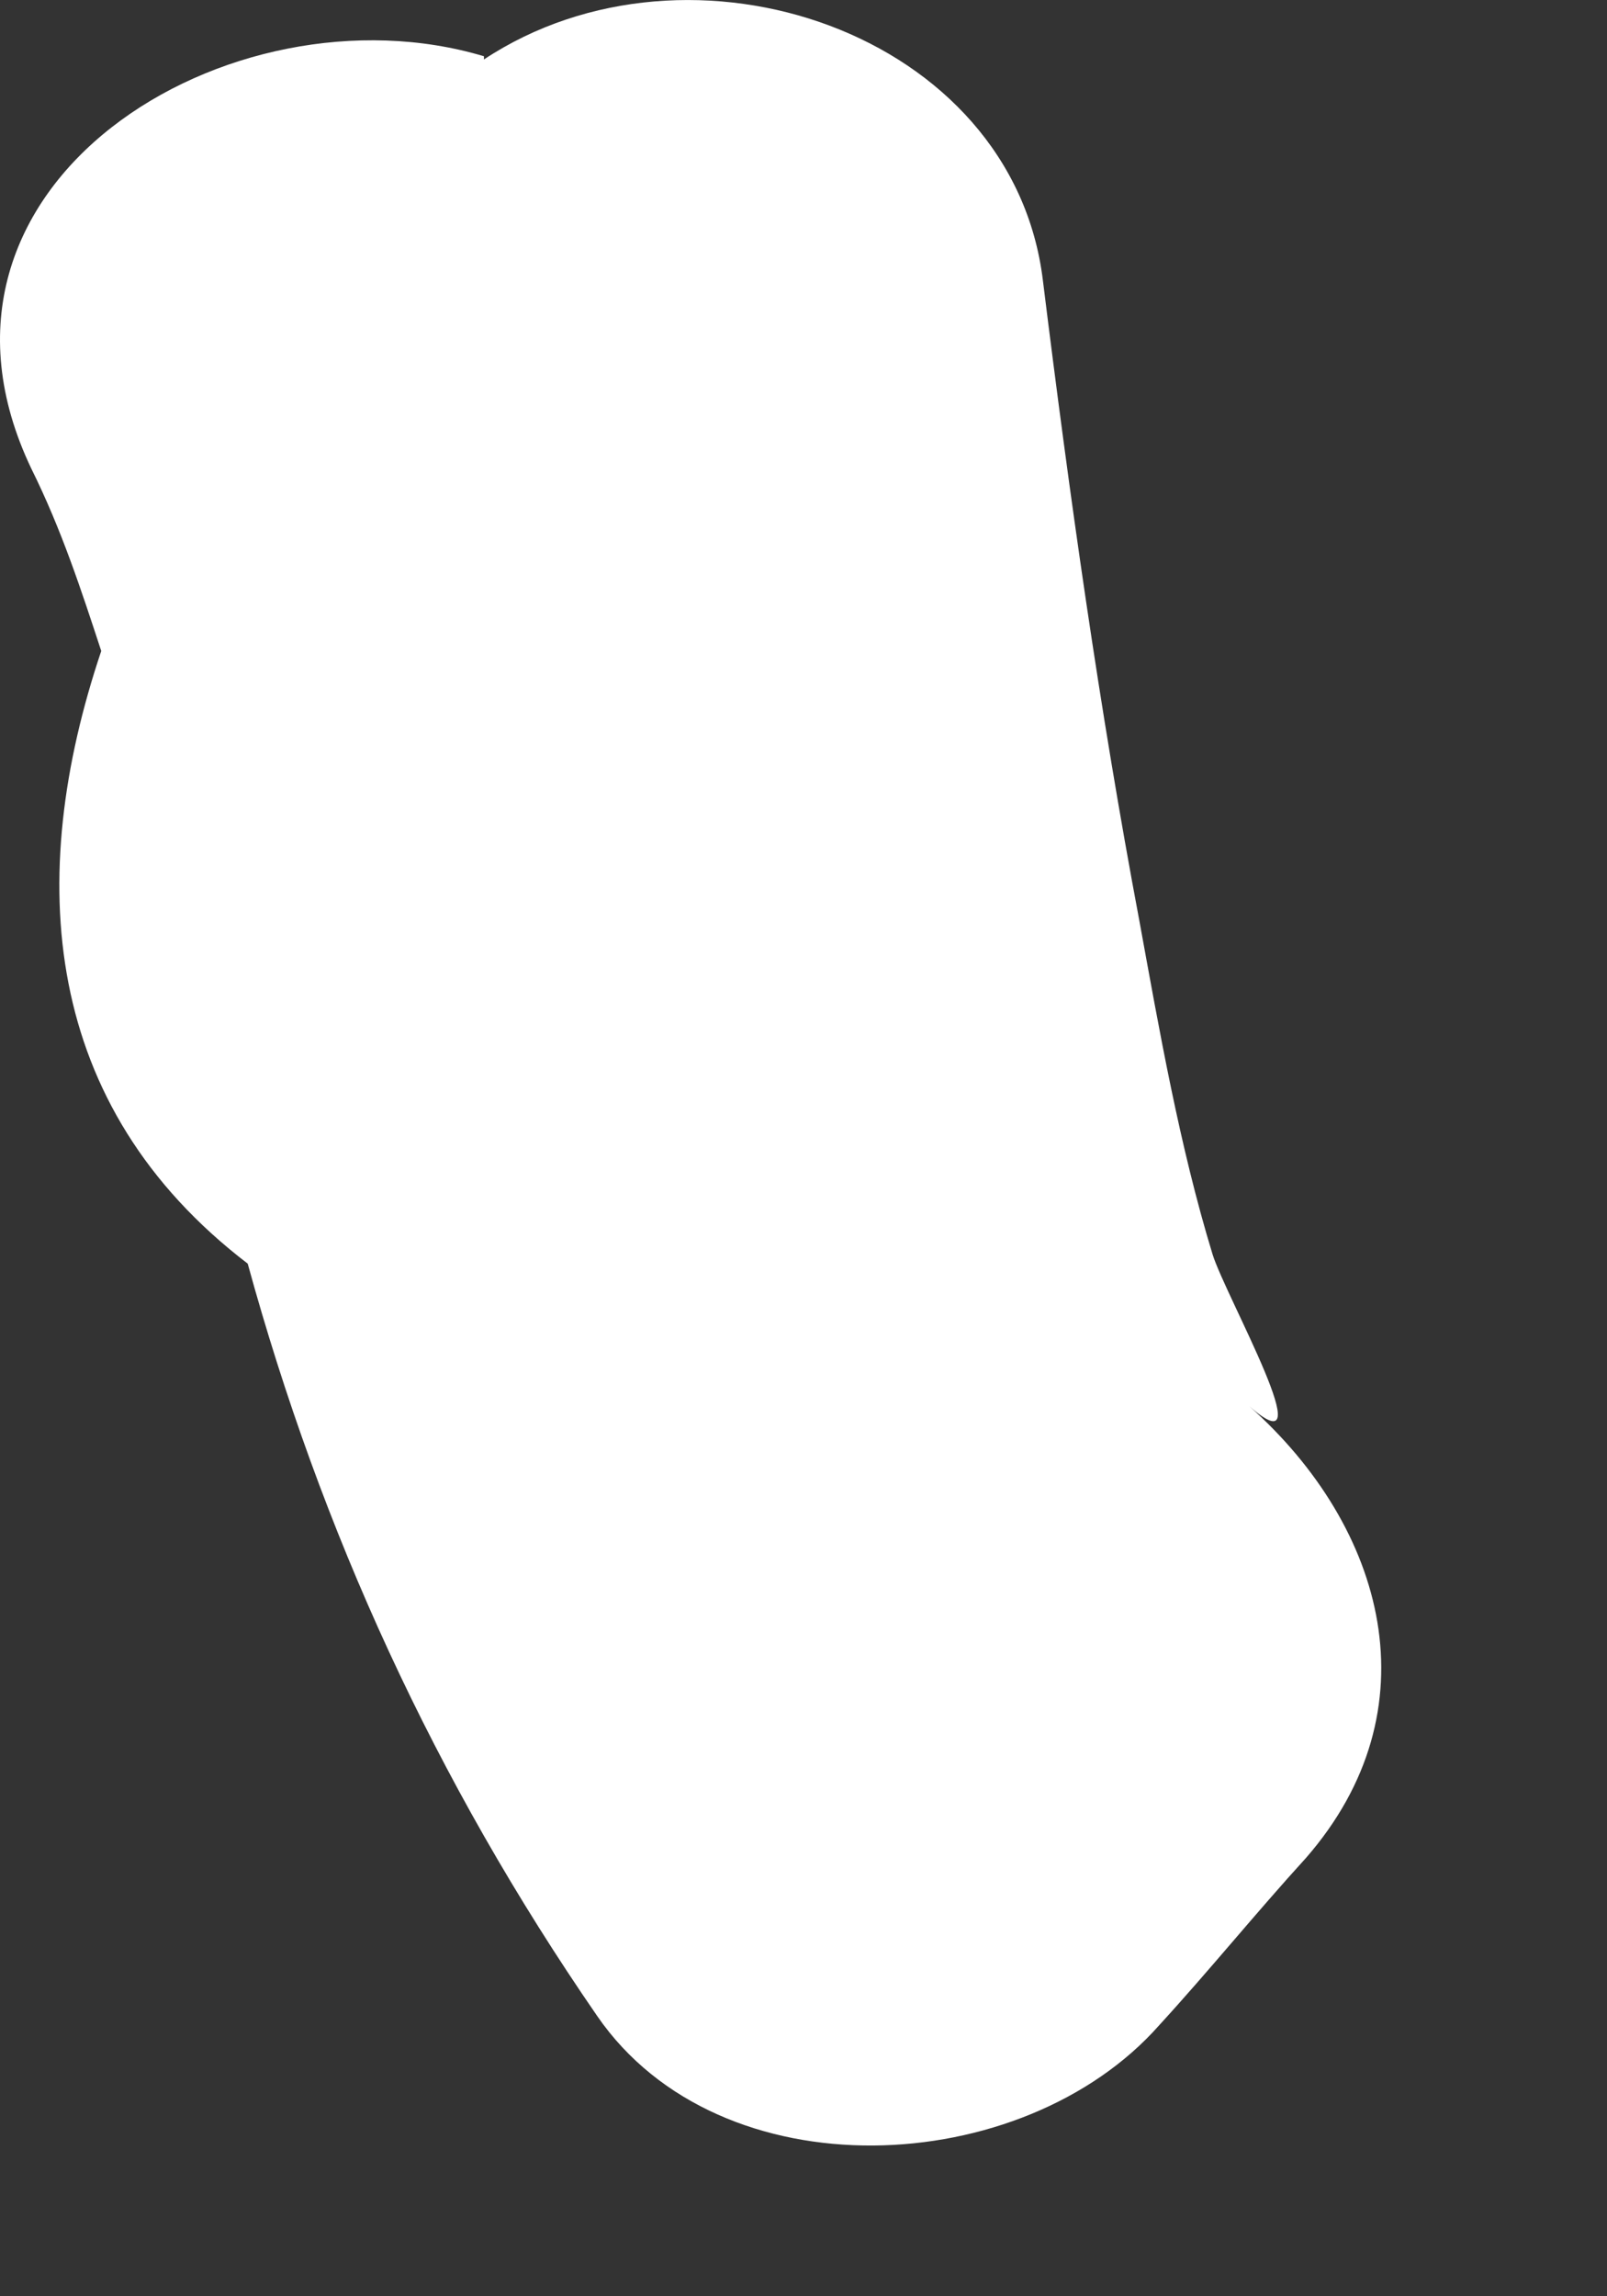 <?xml version="1.0" encoding="UTF-8"?> <svg xmlns="http://www.w3.org/2000/svg" width="7" height="10" viewBox="0 0 7 10" fill="none"><rect x="0" y="0" width="7" height="10" fill="#333333" stroke="none"/><path d="M2.108 0.245C1.007 -0.085 -0.457 0.8 0.137 2.042C0.268 2.306 0.354 2.57 0.441 2.835C0.108 3.825 0.181 4.816 1.079 5.503C1.398 6.665 1.891 7.749 2.601 8.779C3.137 9.558 4.456 9.492 5.05 8.819C5.268 8.581 5.471 8.33 5.688 8.092C6.253 7.445 6.036 6.652 5.442 6.124C5.775 6.415 5.34 5.648 5.282 5.463C5.137 4.988 5.05 4.486 4.963 4.01C4.789 3.086 4.659 2.161 4.543 1.223C4.413 0.14 3.007 -0.336 2.108 0.259V0.245Z" fill="white"></path></svg> 